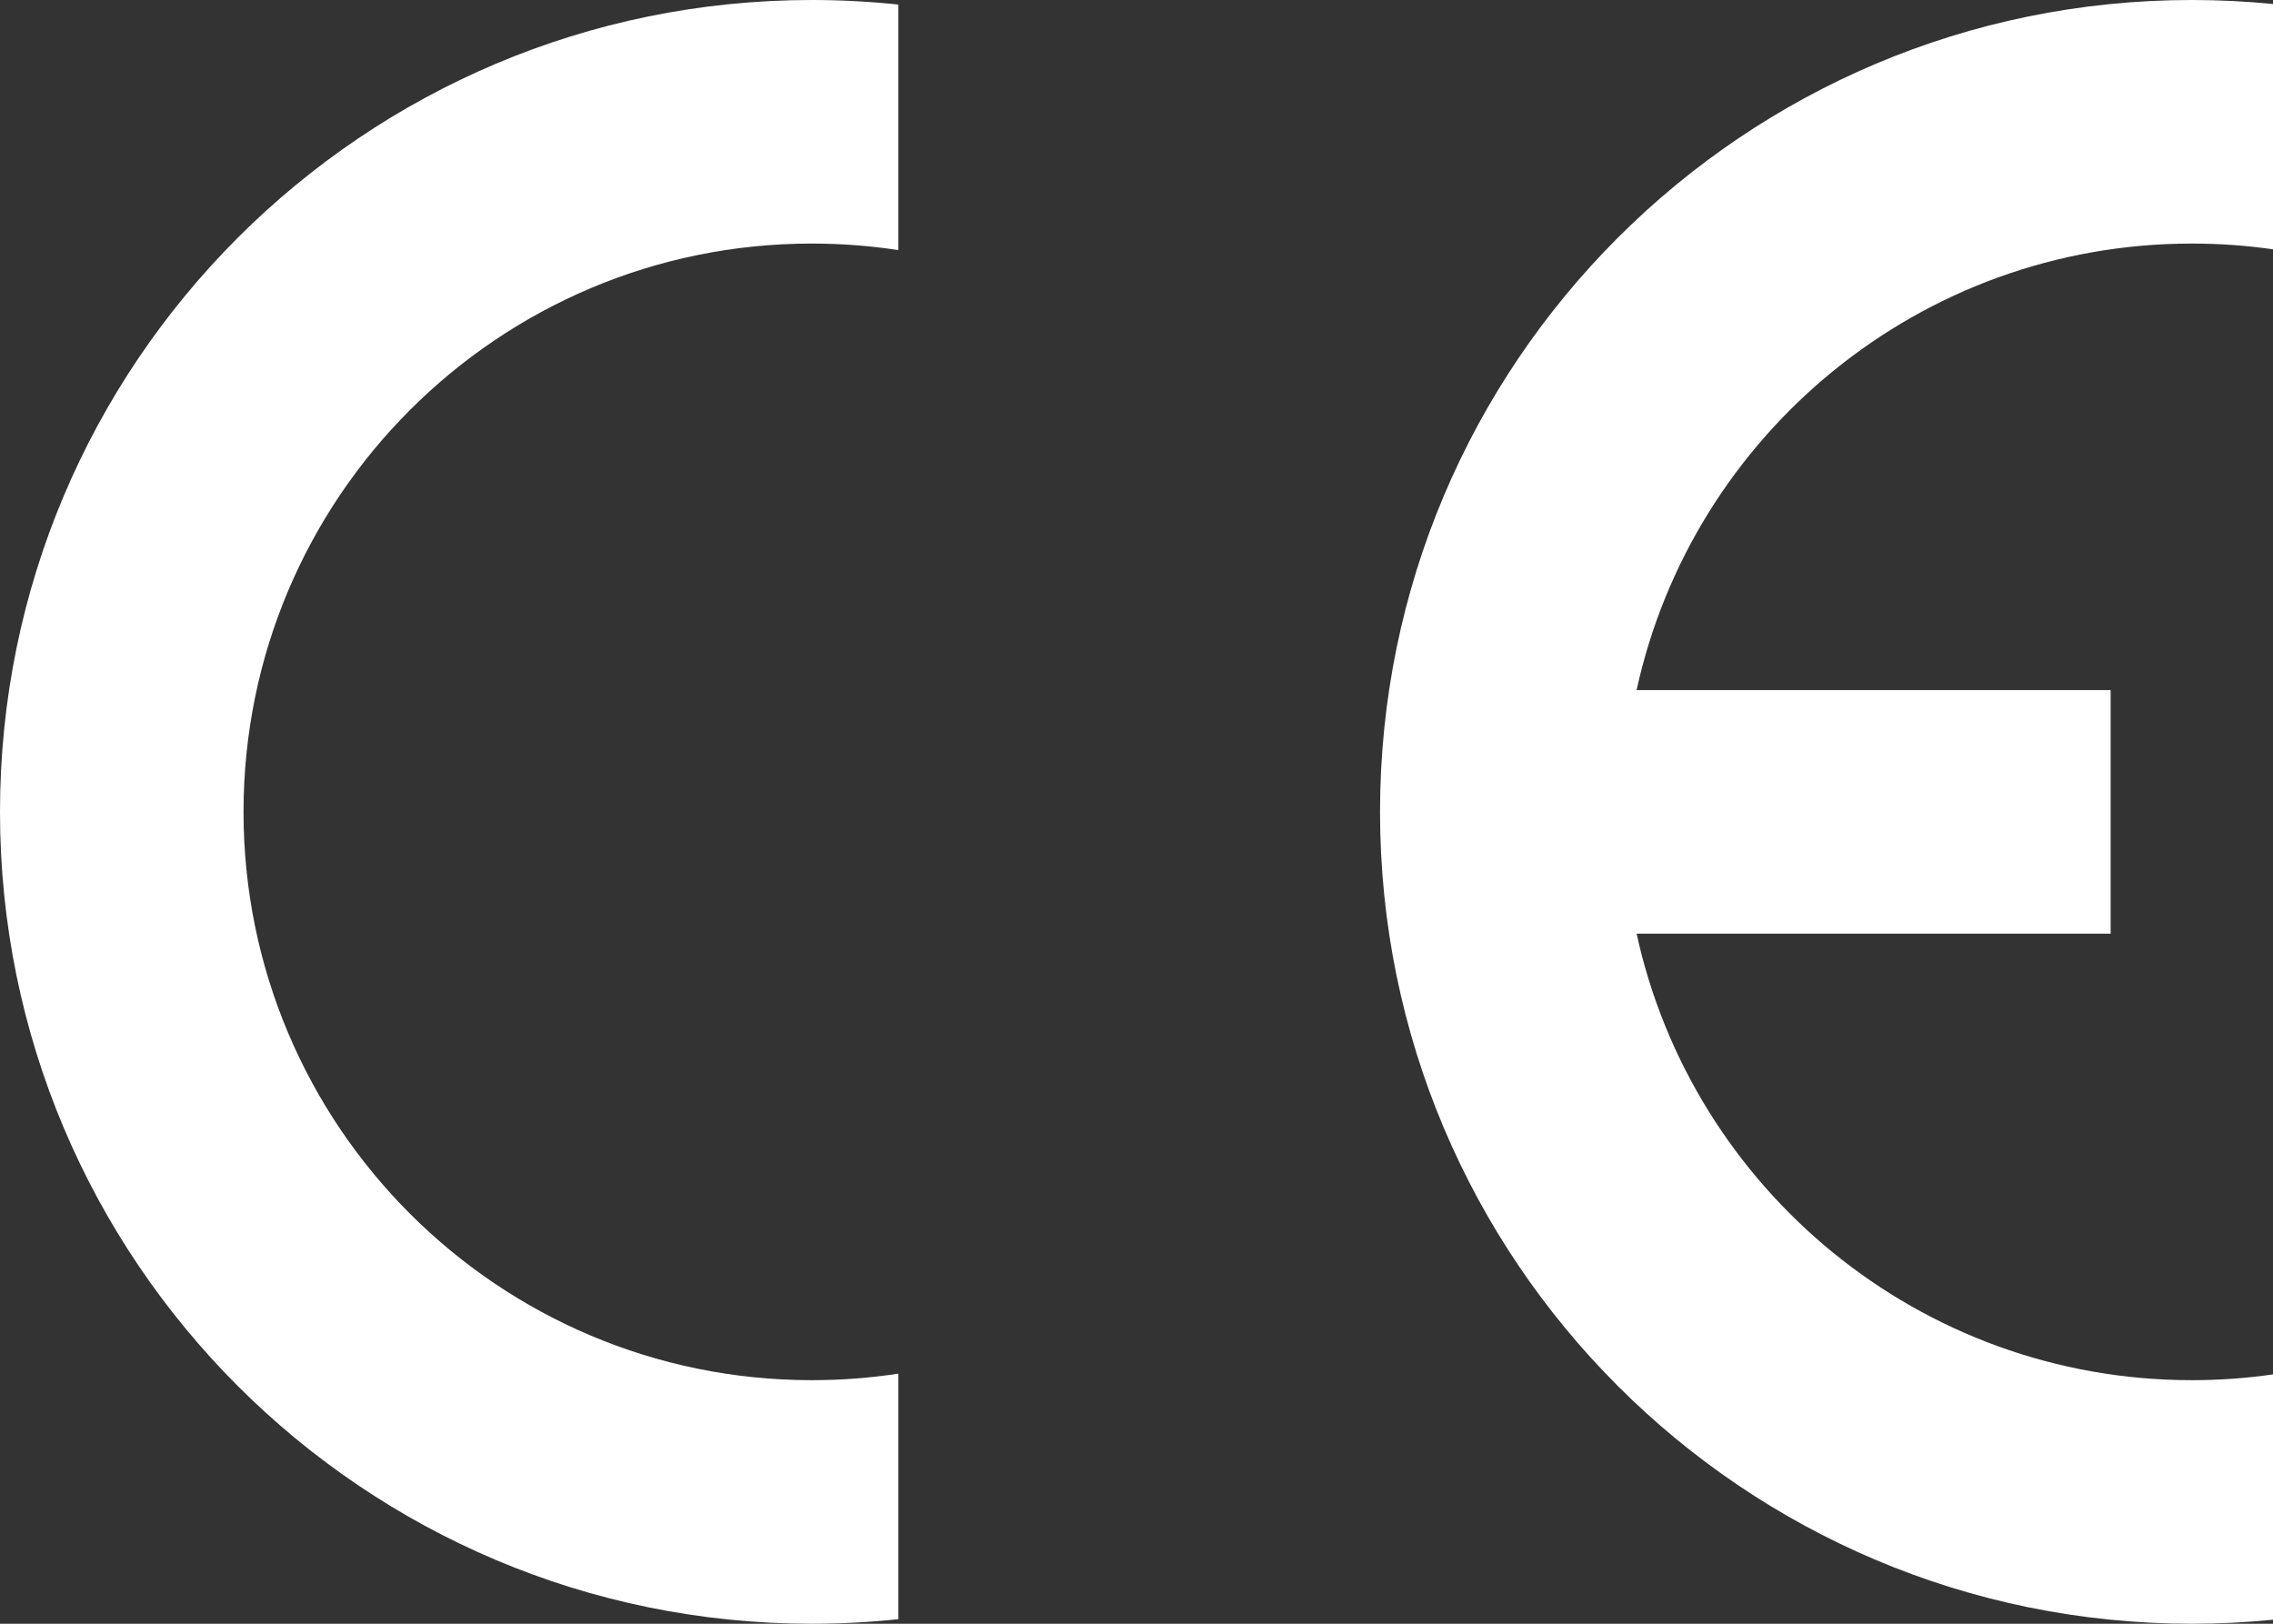 <?xml version="1.0" encoding="UTF-8"?>
<svg width="42px" height="30px" viewBox="0 0 42 30" version="1.1" xmlns="http://www.w3.org/2000/svg" xmlns:xlink="http://www.w3.org/1999/xlink">
    <rect x="0" y="0" width="42" height="30" fill="#333333" stroke="none"/>
    <!-- Generator: Sketch 64 (93537) - https://sketch.com -->
    <title>Group 5</title>
    <desc>Created with Sketch.</desc>
    <g id="Symbols" stroke="none" stroke-width="1" fill="none" fill-rule="evenodd">
        <g id="Footer" transform="translate(-1088, -268)" fill="#FFFFFF">
            <g id="Group-5" transform="translate(1088, 268)">
                <path d="M42,29.926 L42,25.393 C41.51,25.464 41.01,25.5 40.5,25.5 C35.473,25.5 31.271,21.968 30.241,17.25 L39,17.25 L39,12.75 L30.241,12.75 C31.271,8.032 35.473,4.5 40.5,4.5 C41.01,4.5 41.51,4.536 42,4.606 L42,0.074 C41.507,0.025 41.007,0 40.5,0 C32.215,0 25.5,6.715 25.5,15 C25.5,23.285 32.215,30 40.5,30 C41.007,30 41.507,29.975 42,29.926" id="Fill-1"></path>
                <path d="M0,15 C0,23.285 6.715,30 15,30 C15.54,30 16.075,29.971 16.6,29.916 L16.6,25.379 C16.078,25.459 15.544,25.5 15,25.5 C9.201,25.5 4.5,20.799 4.5,15 C4.5,9.201 9.201,4.5 15,4.5 C15.544,4.5 16.078,4.541 16.6,4.621 L16.6,0.084 C16.075,0.029 15.54,0 15,0 C6.715,0 0,6.715 0,15" id="Fill-3"></path>
            </g>
        </g>
    </g>
</svg>
